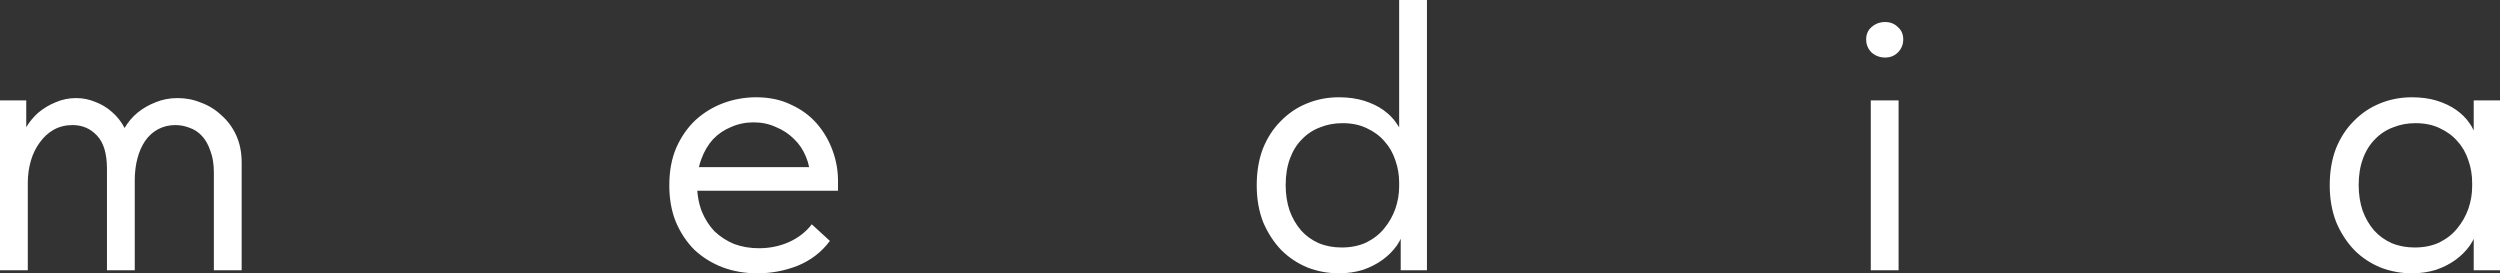 <?xml version="1.0" encoding="UTF-8"?> <svg xmlns="http://www.w3.org/2000/svg" viewBox="0 0 49.832 5.448" fill="none"><rect x="0" y="0" width="49.832" height="5.448" fill="#333333" stroke="none"/><path d="M0 5.387V4.533V4.417V3.009V2.955V2.001H0.523V2.955L0.554 3.009V5.387H0ZM2.132 3.363C2.132 3.06 2.065 2.84 1.932 2.701C1.803 2.563 1.642 2.493 1.447 2.493C1.308 2.493 1.183 2.524 1.07 2.586C0.962 2.647 0.87 2.732 0.793 2.84C0.716 2.942 0.657 3.063 0.616 3.201C0.575 3.34 0.554 3.489 0.554 3.648H0.4V2.893C0.416 2.775 0.454 2.66 0.516 2.547C0.582 2.434 0.664 2.334 0.762 2.247C0.865 2.16 0.98 2.091 1.108 2.039C1.236 1.983 1.372 1.955 1.516 1.955C1.649 1.955 1.778 1.98 1.901 2.032C2.024 2.078 2.134 2.144 2.232 2.232C2.334 2.319 2.419 2.427 2.486 2.555C2.552 2.683 2.593 2.827 2.609 2.986L2.686 3.24V5.387H2.132V3.363ZM4.263 3.44C4.263 3.271 4.24 3.127 4.194 3.009C4.153 2.886 4.097 2.786 4.025 2.709C3.953 2.632 3.871 2.578 3.778 2.547C3.686 2.511 3.591 2.493 3.494 2.493C3.366 2.493 3.25 2.522 3.147 2.578C3.045 2.634 2.96 2.711 2.893 2.809C2.827 2.906 2.775 3.022 2.74 3.155C2.704 3.289 2.686 3.435 2.686 3.594H2.347V2.886C2.373 2.768 2.419 2.655 2.486 2.547C2.552 2.434 2.637 2.334 2.74 2.247C2.847 2.16 2.968 2.091 3.101 2.039C3.235 1.983 3.381 1.955 3.54 1.955C3.704 1.955 3.861 1.985 4.009 2.047C4.163 2.103 4.299 2.188 4.417 2.301C4.54 2.409 4.638 2.542 4.71 2.701C4.782 2.86 4.817 3.04 4.817 3.24V3.332V5.387H4.263V3.44ZM15.096 5.448C14.844 5.448 14.611 5.407 14.395 5.325C14.185 5.243 14 5.128 13.841 4.979C13.687 4.825 13.564 4.64 13.472 4.425C13.385 4.21 13.341 3.966 13.341 3.694C13.341 3.412 13.387 3.163 13.479 2.947C13.577 2.727 13.705 2.542 13.864 2.393C14.028 2.244 14.213 2.132 14.418 2.055C14.629 1.978 14.847 1.939 15.072 1.939C15.334 1.939 15.565 1.988 15.765 2.085C15.97 2.178 16.142 2.303 16.281 2.463C16.419 2.622 16.524 2.801 16.596 3.001C16.668 3.196 16.704 3.399 16.704 3.609V3.802H13.71V3.332H16.465L16.15 3.732V3.563C16.15 3.404 16.122 3.258 16.065 3.124C16.009 2.986 15.929 2.868 15.827 2.77C15.724 2.668 15.604 2.588 15.465 2.532C15.332 2.47 15.183 2.439 15.019 2.439C14.86 2.439 14.711 2.47 14.572 2.532C14.434 2.588 14.313 2.67 14.211 2.778C14.113 2.886 14.036 3.017 13.98 3.171C13.923 3.319 13.895 3.489 13.895 3.679C13.895 3.873 13.926 4.05 13.987 4.21C14.049 4.363 14.134 4.497 14.241 4.61C14.354 4.717 14.485 4.802 14.634 4.864C14.788 4.92 14.952 4.948 15.126 4.948C15.342 4.948 15.542 4.907 15.727 4.825C15.917 4.738 16.068 4.62 16.181 4.471L16.542 4.802C16.378 5.023 16.165 5.187 15.904 5.295C15.647 5.397 15.378 5.448 15.096 5.448ZM27.92 5.387V4.533L27.889 4.417V3.009V2.955V0H28.443V2.955V3.009V5.387H27.92ZM26.689 5.448C26.474 5.448 26.266 5.41 26.065 5.333C25.865 5.251 25.691 5.135 25.542 4.987C25.393 4.833 25.273 4.648 25.18 4.433C25.093 4.212 25.05 3.966 25.05 3.694C25.05 3.422 25.091 3.178 25.173 2.963C25.26 2.747 25.378 2.565 25.527 2.416C25.676 2.262 25.85 2.144 26.05 2.062C26.25 1.98 26.463 1.939 26.689 1.939C26.873 1.939 27.04 1.962 27.189 2.008C27.338 2.055 27.466 2.116 27.574 2.193C27.682 2.27 27.769 2.357 27.835 2.455C27.902 2.547 27.943 2.64 27.959 2.732V3.64H27.889C27.889 3.486 27.864 3.337 27.813 3.194C27.766 3.05 27.694 2.924 27.597 2.817C27.505 2.709 27.387 2.622 27.243 2.555C27.104 2.488 26.943 2.455 26.758 2.455C26.599 2.455 26.45 2.483 26.312 2.539C26.173 2.591 26.053 2.67 25.95 2.778C25.847 2.881 25.768 3.009 25.712 3.163C25.655 3.317 25.627 3.491 25.627 3.686C25.627 3.871 25.653 4.04 25.704 4.194C25.76 4.348 25.837 4.481 25.935 4.594C26.032 4.702 26.15 4.787 26.289 4.848C26.427 4.905 26.578 4.933 26.743 4.933C26.927 4.933 27.092 4.9 27.235 4.833C27.379 4.761 27.497 4.669 27.589 4.556C27.687 4.438 27.761 4.307 27.813 4.163C27.864 4.014 27.889 3.866 27.889 3.717H27.997V4.533C27.971 4.661 27.92 4.782 27.843 4.894C27.766 5.002 27.671 5.097 27.558 5.179C27.445 5.261 27.315 5.328 27.166 5.379C27.017 5.425 26.858 5.448 26.689 5.448ZM37.29 5.387V2.001H37.844V5.387H37.29ZM37.575 1.147C37.472 1.147 37.383 1.113 37.306 1.047C37.234 0.975 37.198 0.887 37.198 0.785C37.198 0.682 37.234 0.6 37.306 0.539C37.383 0.472 37.472 0.439 37.575 0.439C37.678 0.439 37.762 0.472 37.829 0.539C37.901 0.6 37.937 0.682 37.937 0.785C37.937 0.887 37.901 0.975 37.829 1.047C37.762 1.113 37.678 1.147 37.575 1.147ZM49.308 5.387V4.533L49.277 4.417V3.009L49.308 2.955V2.001H49.832V2.955V3.009V5.387H49.308ZM48.077 5.448C47.862 5.448 47.654 5.41 47.454 5.333C47.253 5.251 47.079 5.135 46.93 4.987C46.782 4.833 46.661 4.648 46.569 4.433C46.482 4.212 46.438 3.966 46.438 3.694C46.438 3.422 46.479 3.178 46.561 2.963C46.648 2.747 46.766 2.565 46.915 2.416C47.064 2.262 47.238 2.144 47.438 2.062C47.638 1.98 47.851 1.939 48.077 1.939C48.262 1.939 48.429 1.962 48.577 2.008C48.726 2.055 48.854 2.116 48.962 2.193C49.07 2.27 49.157 2.357 49.224 2.455C49.29 2.547 49.331 2.64 49.347 2.732V3.64H49.277C49.277 3.486 49.252 3.337 49.201 3.194C49.154 3.05 49.083 2.924 48.985 2.817C48.893 2.709 48.775 2.622 48.631 2.555C48.493 2.488 48.331 2.455 48.146 2.455C47.987 2.455 47.839 2.483 47.7 2.539C47.561 2.591 47.441 2.67 47.338 2.778C47.236 2.881 47.156 3.009 47.1 3.163C47.043 3.317 47.015 3.491 47.015 3.686C47.015 3.871 47.041 4.04 47.092 4.194C47.148 4.348 47.225 4.481 47.323 4.594C47.42 4.702 47.538 4.787 47.677 4.848C47.815 4.905 47.967 4.933 48.131 4.933C48.316 4.933 48.48 4.9 48.623 4.833C48.767 4.761 48.885 4.669 48.977 4.556C49.075 4.438 49.149 4.307 49.201 4.163C49.252 4.014 49.277 3.866 49.277 3.717H49.385V4.533C49.36 4.661 49.308 4.782 49.231 4.894C49.154 5.002 49.059 5.097 48.947 5.179C48.834 5.261 48.703 5.328 48.554 5.379C48.405 5.425 48.246 5.448 48.077 5.448Z" fill="white"></path></svg> 